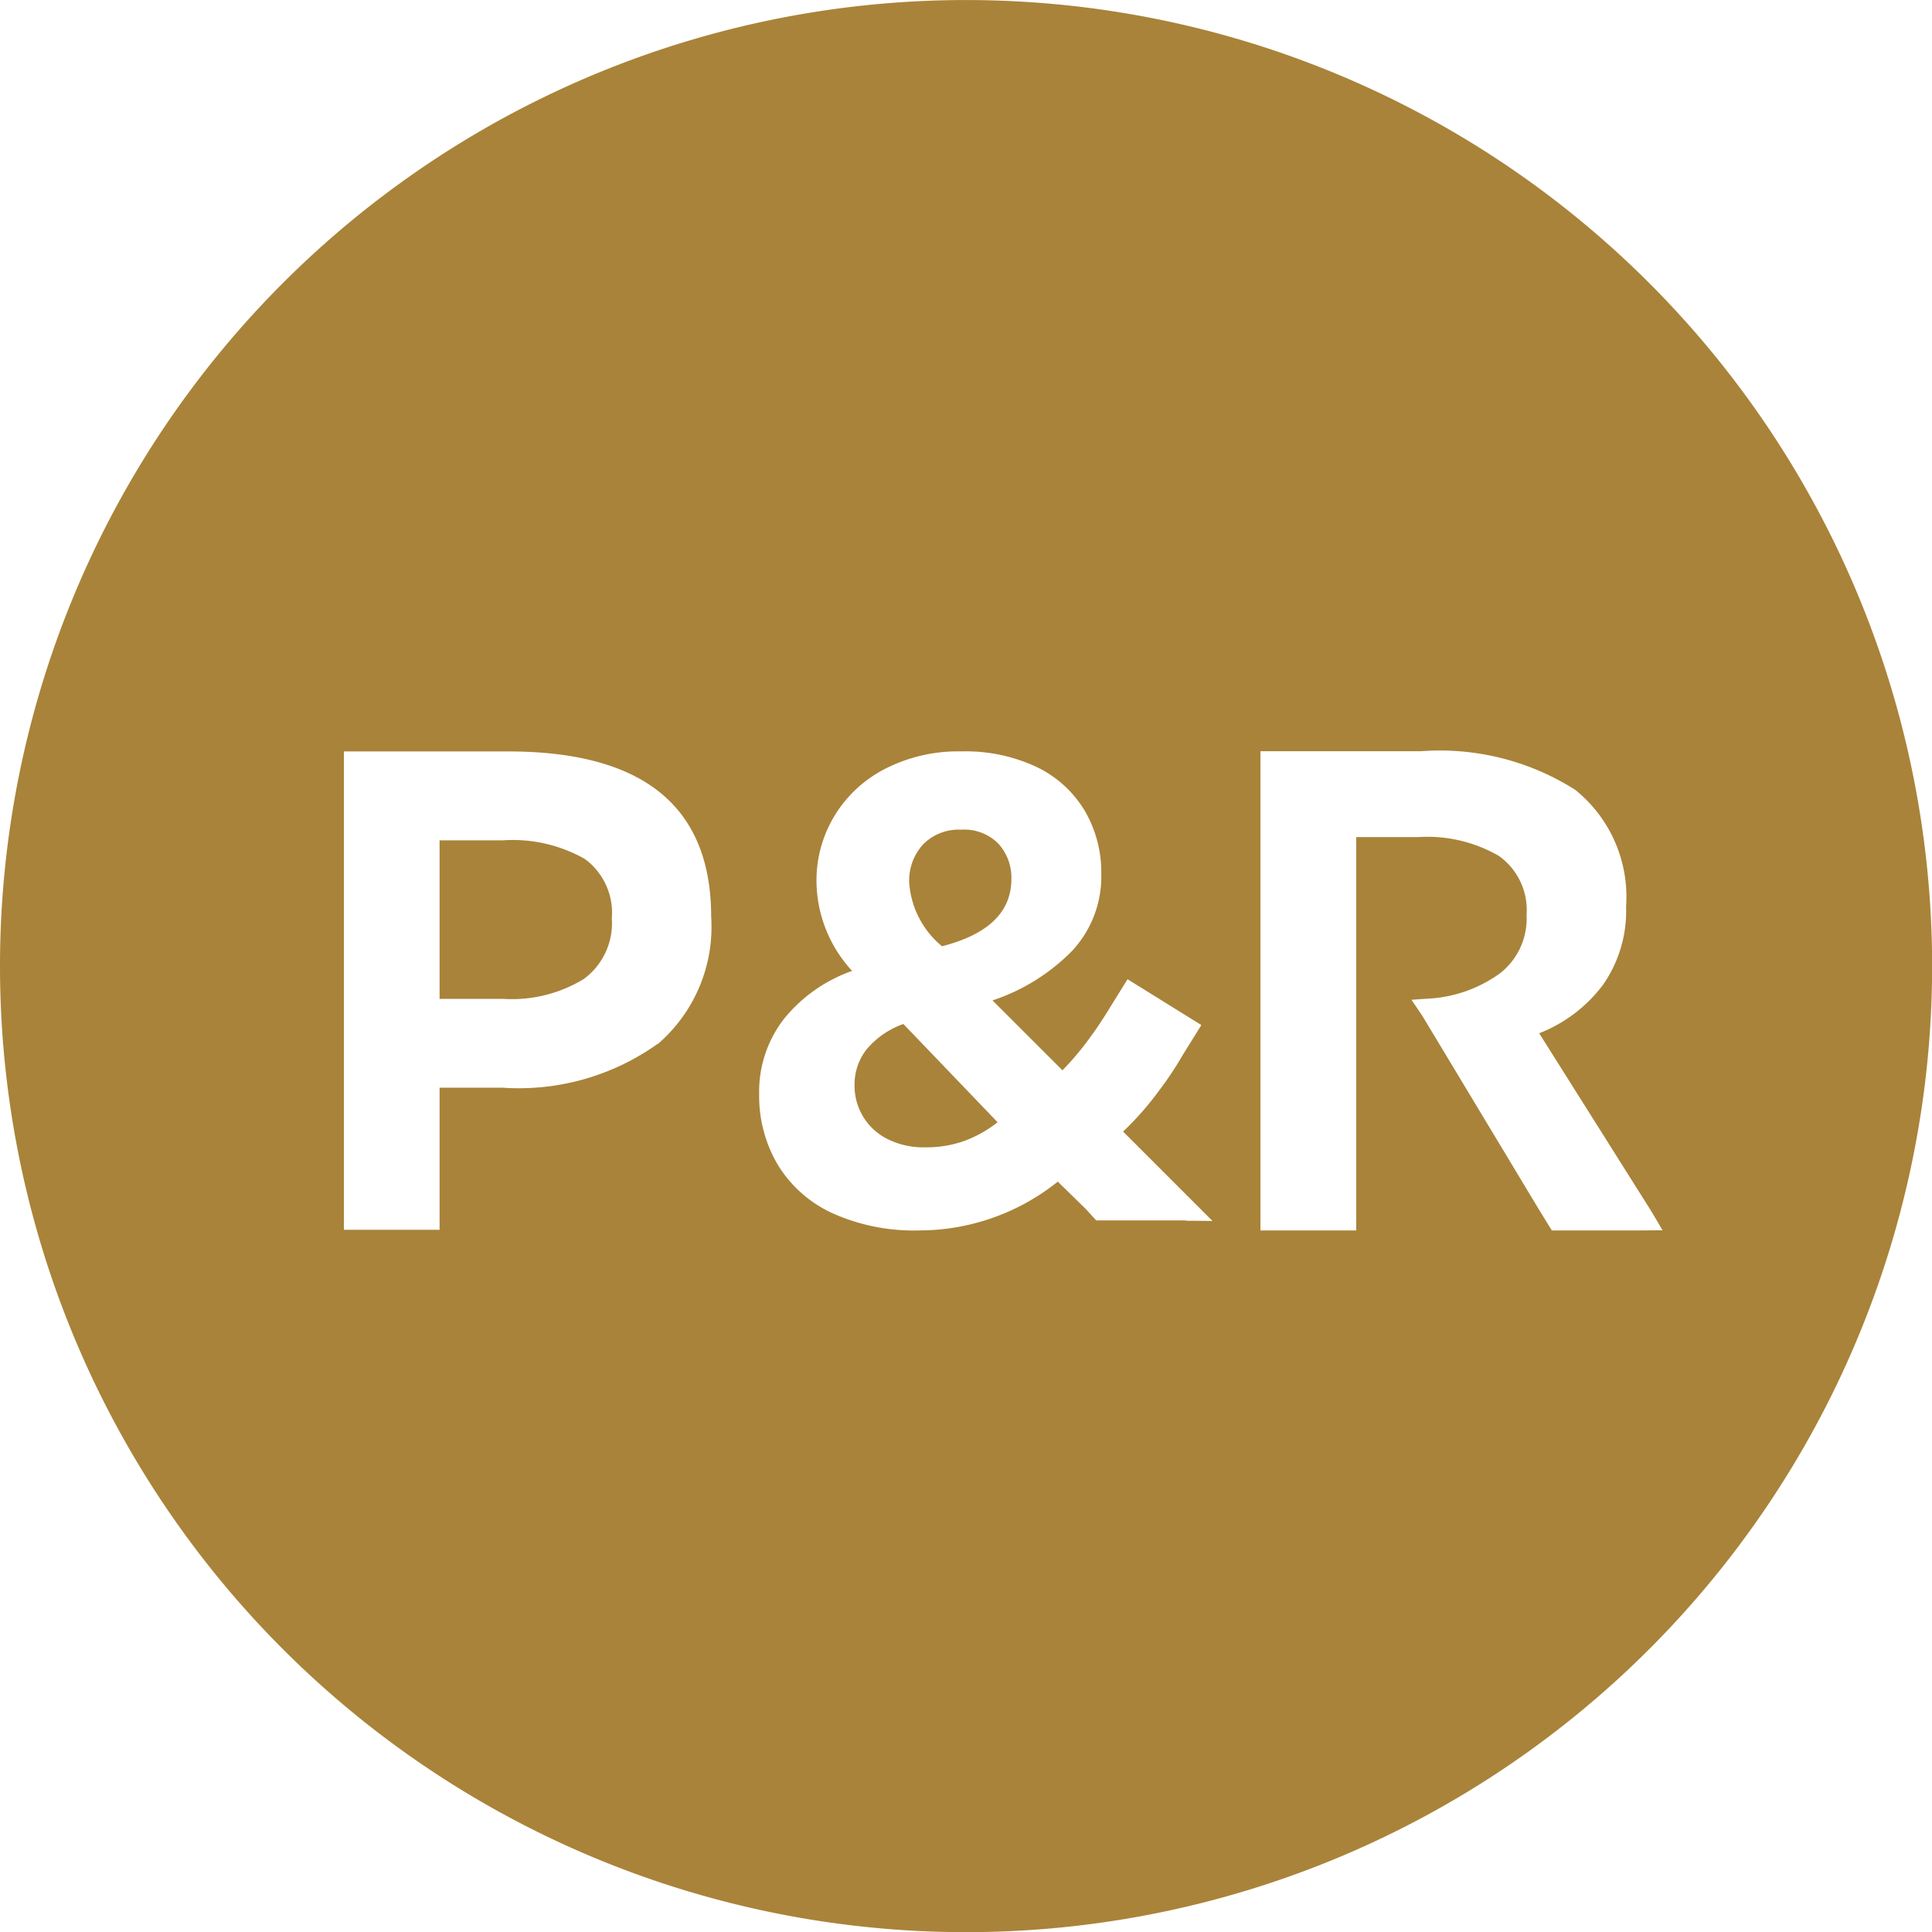 <?xml version="1.0" encoding="UTF-8"?>
<svg xmlns="http://www.w3.org/2000/svg" xmlns:xlink="http://www.w3.org/1999/xlink" id="logo-pr" width="49.445" height="49.445" viewBox="0 0 49.445 49.445">
  <defs>
    <clipPath id="clip-path">
      <rect id="Rechteck_1268" data-name="Rechteck 1268" width="49.445" height="49.446" fill="none"></rect>
    </clipPath>
  </defs>
  <g id="Gruppe_3853" data-name="Gruppe 3853" clip-path="url(#clip-path)">
    <path id="Pfad_2273" data-name="Pfad 2273" d="M848.854,806.916q1.771-.455,1.771-1.72a1.293,1.293,0,0,0-.329-.9,1.222,1.222,0,0,0-.953-.362,1.279,1.279,0,0,0-.98.379,1.369,1.369,0,0,0-.353.971,2.31,2.31,0,0,0,.843,1.636" transform="translate(-824.741 -782.7)" fill="#a98339"></path>
    <path id="Pfad_2274" data-name="Pfad 2274" d="M847.4,807.876a1.447,1.447,0,0,0-.32.936,1.515,1.515,0,0,0,.843,1.375,2.049,2.049,0,0,0,.962.212,2.862,2.862,0,0,0,1.02-.17,3.09,3.09,0,0,0,.835-.472l-2.411-2.514a2.172,2.172,0,0,0-.928.633" transform="translate(-825.209 -781.036)" fill="#a98339"></path>
    <path id="Pfad_2275" data-name="Pfad 2275" d="M843.719,804.586a3.738,3.738,0,0,0-2.082-.472h-1.626v4.058h1.626a3.548,3.548,0,0,0,2.064-.508,1.774,1.774,0,0,0,.718-1.557,1.705,1.705,0,0,0-.7-1.522" transform="translate(-828.761 -782.608)" fill="#a98339"></path>
    <path id="Pfad_2276" data-name="Pfad 2276" d="M857.247,789.8a24.724,24.724,0,1,0,24.724,24.724A24.724,24.724,0,0,0,857.247,789.8m-7.894,26.715a6.122,6.122,0,0,1-3.971,1.121h-1.609v3.637h-2.449V809.03h4.2q5.2,0,5.2,4.234a3.959,3.959,0,0,1-1.364,3.253m13.525,4.516h-2.306s-.164-.179-.275-.3l-.709-.693a5.68,5.68,0,0,1-3.543,1.249,5.087,5.087,0,0,1-2.236-.446,3.194,3.194,0,0,1-1.391-1.241,3.448,3.448,0,0,1-.473-1.8,3.036,3.036,0,0,1,.632-1.923,3.909,3.909,0,0,1,1.747-1.232,3.414,3.414,0,0,1-.912-2.294,3.185,3.185,0,0,1,.448-1.653,3.236,3.236,0,0,1,1.291-1.216,4.1,4.1,0,0,1,1.974-.455,4.271,4.271,0,0,1,1.923.4,2.885,2.885,0,0,1,1.231,1.122,3.12,3.12,0,0,1,.422,1.611,2.791,2.791,0,0,1-.742,1.967,5.1,5.1,0,0,1-2.042,1.273l1.79,1.789a7.433,7.433,0,0,0,.733-.877q.189-.261.352-.518l.581-.936,1.889,1.173-.475.763a8.433,8.433,0,0,1-.584.883,7.874,7.874,0,0,1-.944,1.08l1.788,1.788.5.5s-.443-.006-.667-.006m11.594.248h-2.242s-.186-.3-.314-.508l-2.994-4.973-.284-.422s.284-.021.494-.033a3.447,3.447,0,0,0,1.776-.648,1.776,1.776,0,0,0,.675-1.487,1.7,1.7,0,0,0-.709-1.514,3.65,3.65,0,0,0-2.057-.482h-1.594v10.068h-2.451V809.024H868.9a6.462,6.462,0,0,1,3.939.99,3.519,3.519,0,0,1,1.3,2.985,3.3,3.3,0,0,1-.588,2,3.74,3.74,0,0,1-1.636,1.244l2.835,4.5c.095.152.322.542.322.542Z" transform="translate(-832.523 -789.799)" fill="#a98339"></path>
  </g>
</svg>
